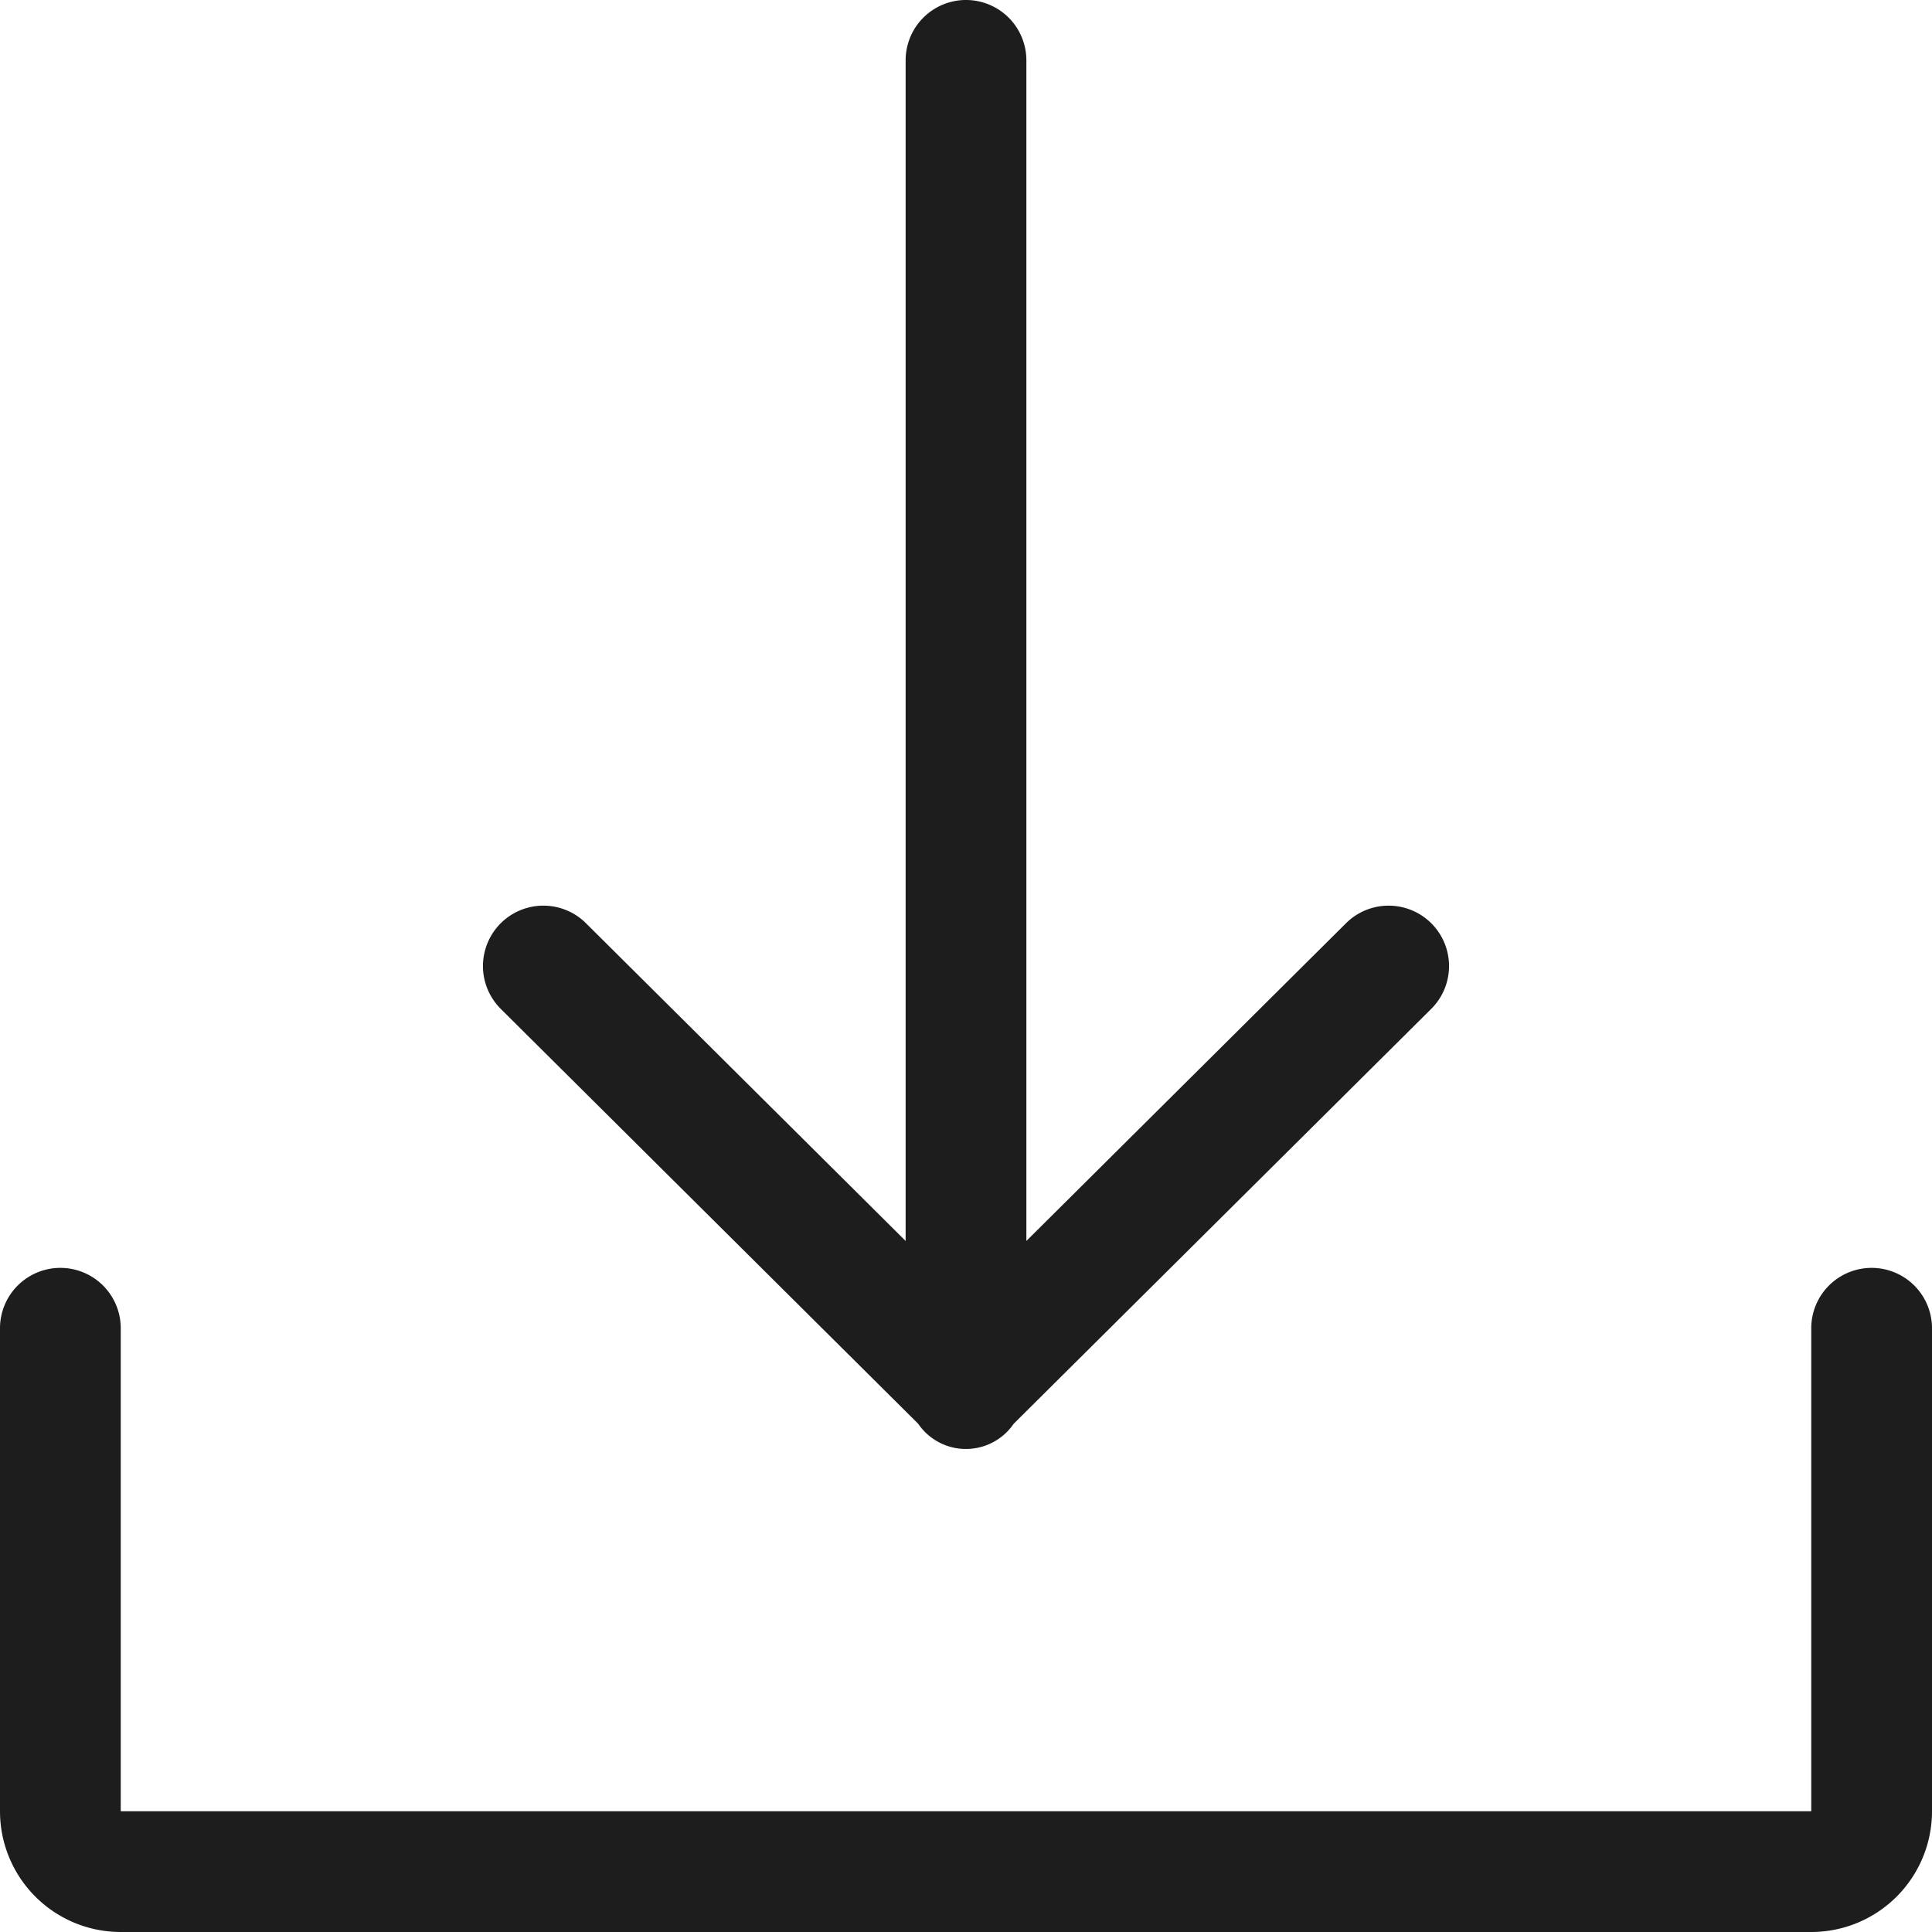 <svg xmlns="http://www.w3.org/2000/svg" width="16" height="16" viewBox="0 0 16 16">
  <defs>
    <style>
      .cls-1 {
        fill: #1d1d1d;
        fill-rule: evenodd;
      }
    </style>
  </defs>
  <path class="cls-1" d="M773,357H759a1,1,0,0,1-1-1v-4a0.5,0.5,0,0,1,1,0v4h14v-4a0.5,0.5,0,0,1,1,0v4A1,1,0,0,1,773,357Zm-6.605-4.209a0.479,0.479,0,0,1-.791,0l-3.457-3.436a0.5,0.5,0,0,1,.706-0.709l2.647,2.631V341.5a0.5,0.5,0,0,1,1,0v9.777l2.647-2.631a0.5,0.5,0,1,1,.706.709Z" transform="translate(-758 -341)"/>
</svg>
